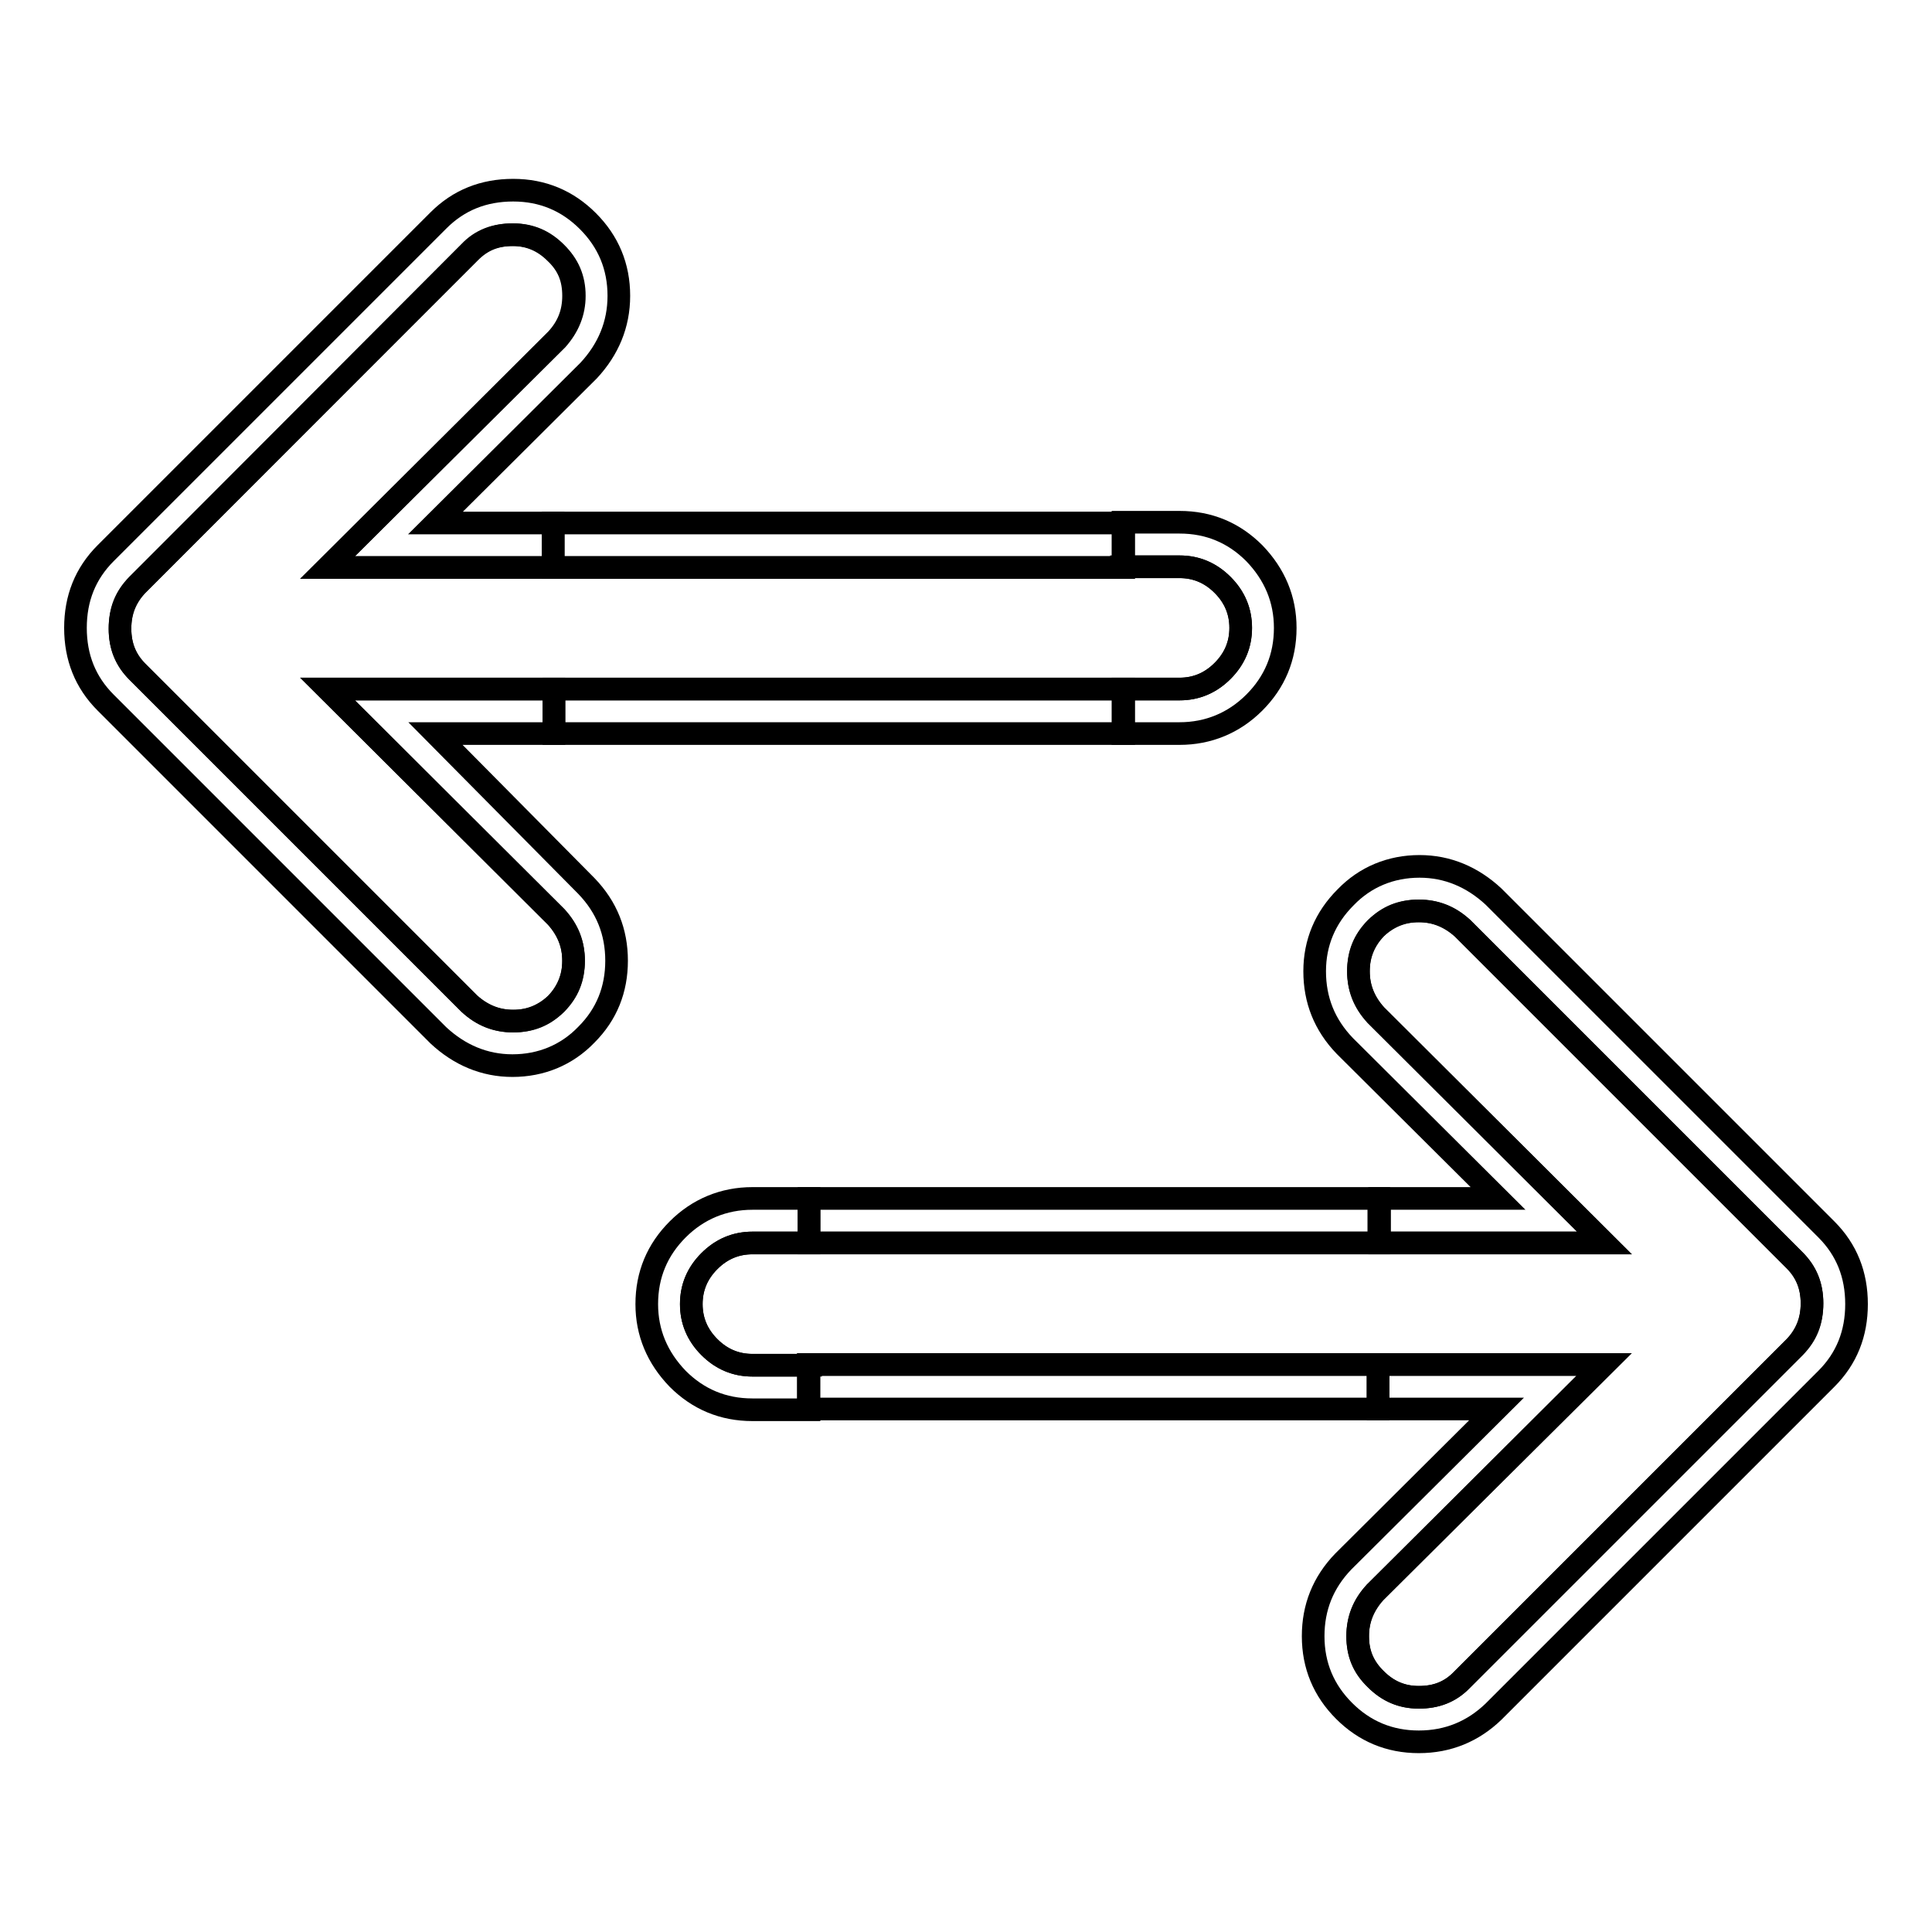 <?xml version="1.0" encoding="utf-8"?>
<!-- Svg Vector Icons : http://www.onlinewebfonts.com/icon -->
<!DOCTYPE svg PUBLIC "-//W3C//DTD SVG 1.1//EN" "http://www.w3.org/Graphics/SVG/1.1/DTD/svg11.dtd">
<svg version="1.1" xmlns="http://www.w3.org/2000/svg" xmlns:xlink="http://www.w3.org/1999/xlink" x="0px" y="0px" viewBox="0 0 256 256" enable-background="new 0 0 256 256" xml:space="preserve">
<g><g><path stroke-width="3" fill-opacity="0" stroke="#000000"  d="M148.6,75.2H73.4l0,0l0,0H43.4l30.3-30.2c1.6-1.7,2.3-3.6,2.3-5.8c0-2.3-0.7-4.1-2.4-5.7c-1.6-1.6-3.5-2.4-5.7-2.4c-2.3,0-4.2,0.7-5.7,2.3L18.2,77.5c-1.6,1.6-2.3,3.4-2.3,5.8v0c0,2.3,0.8,4.2,2.3,5.7l44,44c1.7,1.6,3.6,2.3,5.8,2.3c2.2,0,4.1-0.8,5.7-2.3l0,0l0,0c1.6-1.6,2.3-3.4,2.3-5.7c0-2.2-0.8-4.1-2.3-5.8L43.4,91.3h29.9l0,0h0.2h75.3l0,0l0,0l0,0h7.5c2.2,0,4.1-0.8,5.7-2.4c1.6-1.6,2.4-3.5,2.4-5.7s-0.8-4.1-2.4-5.7c-1.6-1.6-3.5-2.4-5.7-2.4h-7.5l0,0H148.6L148.6,75.2z"/><path stroke-width="3" fill-opacity="0" stroke="#000000"  d="M43.4,91.3l30.3,30.2c1.6,1.7,2.3,3.6,2.3,5.8c0,2.2-0.8,4.1-2.3,5.7l0,0l0,0c-1.6,1.6-3.4,2.3-5.7,2.3c-2.2,0-4.1-0.8-5.8-2.3l-44-44c-1.6-1.6-2.3-3.4-2.3-5.7v0c0-2.3,0.8-4.2,2.3-5.8l44.1-44.1c1.6-1.6,3.4-2.3,5.7-2.3c2.3,0,4.1,0.8,5.7,2.4c1.6,1.6,2.4,3.4,2.4,5.7c0,2.2-0.8,4.1-2.3,5.8L43.4,75.2h29.9v-5.9H57.7L78,49.1l0,0l0,0c2.6-2.8,4-6.1,4-9.9c0-3.9-1.4-7.2-4.1-9.9c-2.7-2.7-6-4.1-9.9-4.1c-3.9,0-7.2,1.3-9.9,4L14,73.3c-2.7,2.7-4,6-4,9.9v0c0,3.9,1.3,7.2,4,9.9l44.1,44.1l0,0c2.8,2.6,6.1,4,9.8,4c3.8,0,7.2-1.4,9.8-4.1l0,0l0,0c2.7-2.7,4-6,4-9.8c0-3.8-1.3-7.1-4-9.9l0,0L57.7,97.2h15.7v-5.9L43.4,91.3L43.4,91.3z"/><path stroke-width="3" fill-opacity="0" stroke="#000000"  d="M166.2,73.3c-2.7-2.7-6-4.1-9.9-4.1h-7.5v5.9l0,0h7.5c2.2,0,4.1,0.8,5.7,2.4c1.6,1.6,2.4,3.5,2.4,5.7c0,2.2-0.8,4.1-2.4,5.7c-1.6,1.6-3.5,2.4-5.7,2.4h-7.5v5.9l0,0h7.5c3.8,0,7.2-1.4,9.9-4.1c2.7-2.7,4.1-6,4.1-9.9C170.3,79.4,168.9,76.1,166.2,73.3z"/><path stroke-width="3" fill-opacity="0" stroke="#000000"  d="M73.4,75.2L73.4,75.2h75.3h0.2l0,0l0,0v-5.9l0,0l0,0l0,0H73.5h-0.2l0,0V75.2L73.4,75.2z"/><path stroke-width="3" fill-opacity="0" stroke="#000000"  d="M148.8,91.3L148.8,91.3L148.8,91.3L148.8,91.3H73.6h-0.2l0,0v5.9l0,0l0,0h75.3h0.2l0,0l0,0V91.3L148.8,91.3z"/><path stroke-width="3" fill-opacity="0" stroke="#000000"  d="M107.4,180.8h75.3l0,0l0,0h29.9L182.2,211c-1.6,1.7-2.3,3.6-2.3,5.8c0,2.3,0.7,4.1,2.4,5.7c1.6,1.6,3.5,2.4,5.7,2.4c2.3,0,4.2-0.7,5.7-2.3l44.1-44.1c1.6-1.6,2.3-3.4,2.3-5.8v0c0-2.3-0.8-4.2-2.3-5.7l-44-44c-1.7-1.6-3.6-2.3-5.8-2.3c-2.2,0-4.1,0.8-5.7,2.3l0,0l0,0c-1.6,1.6-2.3,3.4-2.3,5.7c0,2.2,0.8,4.1,2.3,5.8l30.3,30.2h-29.9l0,0h-0.2h-75.3l0,0l0,0l0,0h-7.5c-2.2,0-4.1,0.8-5.7,2.4c-1.6,1.6-2.4,3.5-2.4,5.7s0.8,4.1,2.4,5.7c1.6,1.6,3.5,2.4,5.7,2.4h7.5l0,0H107.4L107.4,180.8z"/><path stroke-width="3" fill-opacity="0" stroke="#000000"  d="M212.6,164.7l-30.3-30.2c-1.6-1.7-2.3-3.6-2.3-5.8c0-2.2,0.8-4.1,2.3-5.7l0,0l0,0c1.6-1.6,3.4-2.3,5.7-2.3c2.2,0,4.1,0.8,5.8,2.3l44,44c1.6,1.6,2.3,3.4,2.3,5.7v0c0,2.3-0.8,4.2-2.3,5.8l-44.1,44.1c-1.6,1.6-3.4,2.3-5.7,2.3c-2.3,0-4.1-0.8-5.7-2.4c-1.6-1.6-2.4-3.4-2.4-5.7c0-2.2,0.8-4.1,2.3-5.8l30.3-30.2h-29.9v5.9h15.7L178,206.9l0,0l0,0c-2.7,2.8-4,6.1-4,9.9c0,3.9,1.4,7.2,4.1,9.9c2.7,2.7,6,4.1,9.9,4.1c3.9,0,7.2-1.4,9.9-4l44.1-44.1c2.7-2.7,4-6,4-9.9v0c0-3.9-1.3-7.2-4-9.9l-44.1-44.1l0,0c-2.8-2.6-6.1-4-9.8-4c-3.8,0-7.2,1.4-9.8,4.1l0,0l0,0c-2.7,2.7-4.1,6-4.1,9.8c0,3.8,1.3,7.1,4,9.9l0,0l20.3,20.2h-15.7v5.9H212.6L212.6,164.7z"/><path stroke-width="3" fill-opacity="0" stroke="#000000"  d="M89.8,182.7c2.7,2.7,6,4.1,9.9,4.1h7.5v-5.9l0,0h-7.5c-2.2,0-4.1-0.8-5.7-2.4c-1.6-1.6-2.4-3.5-2.4-5.7s0.8-4.1,2.4-5.7c1.6-1.6,3.5-2.4,5.7-2.4h7.5v-5.9l0,0h-7.5c-3.8,0-7.2,1.4-9.9,4.1c-2.7,2.7-4.1,6-4.1,9.9C85.7,176.6,87.1,179.9,89.8,182.7z"/><path stroke-width="3" fill-opacity="0" stroke="#000000"  d="M182.6,180.8L182.6,180.8h-75.3h-0.2l0,0l0,0v5.9l0,0l0,0l0,0h75.3h0.2l0,0V180.8L182.6,180.8z"/><path stroke-width="3" fill-opacity="0" stroke="#000000"  d="M107.2,164.7L107.2,164.7L107.2,164.7L107.2,164.7h75.3h0.2l0,0v-5.9l0,0l0,0h-75.3h-0.2l0,0l0,0V164.7z"/></g></g>
</svg>